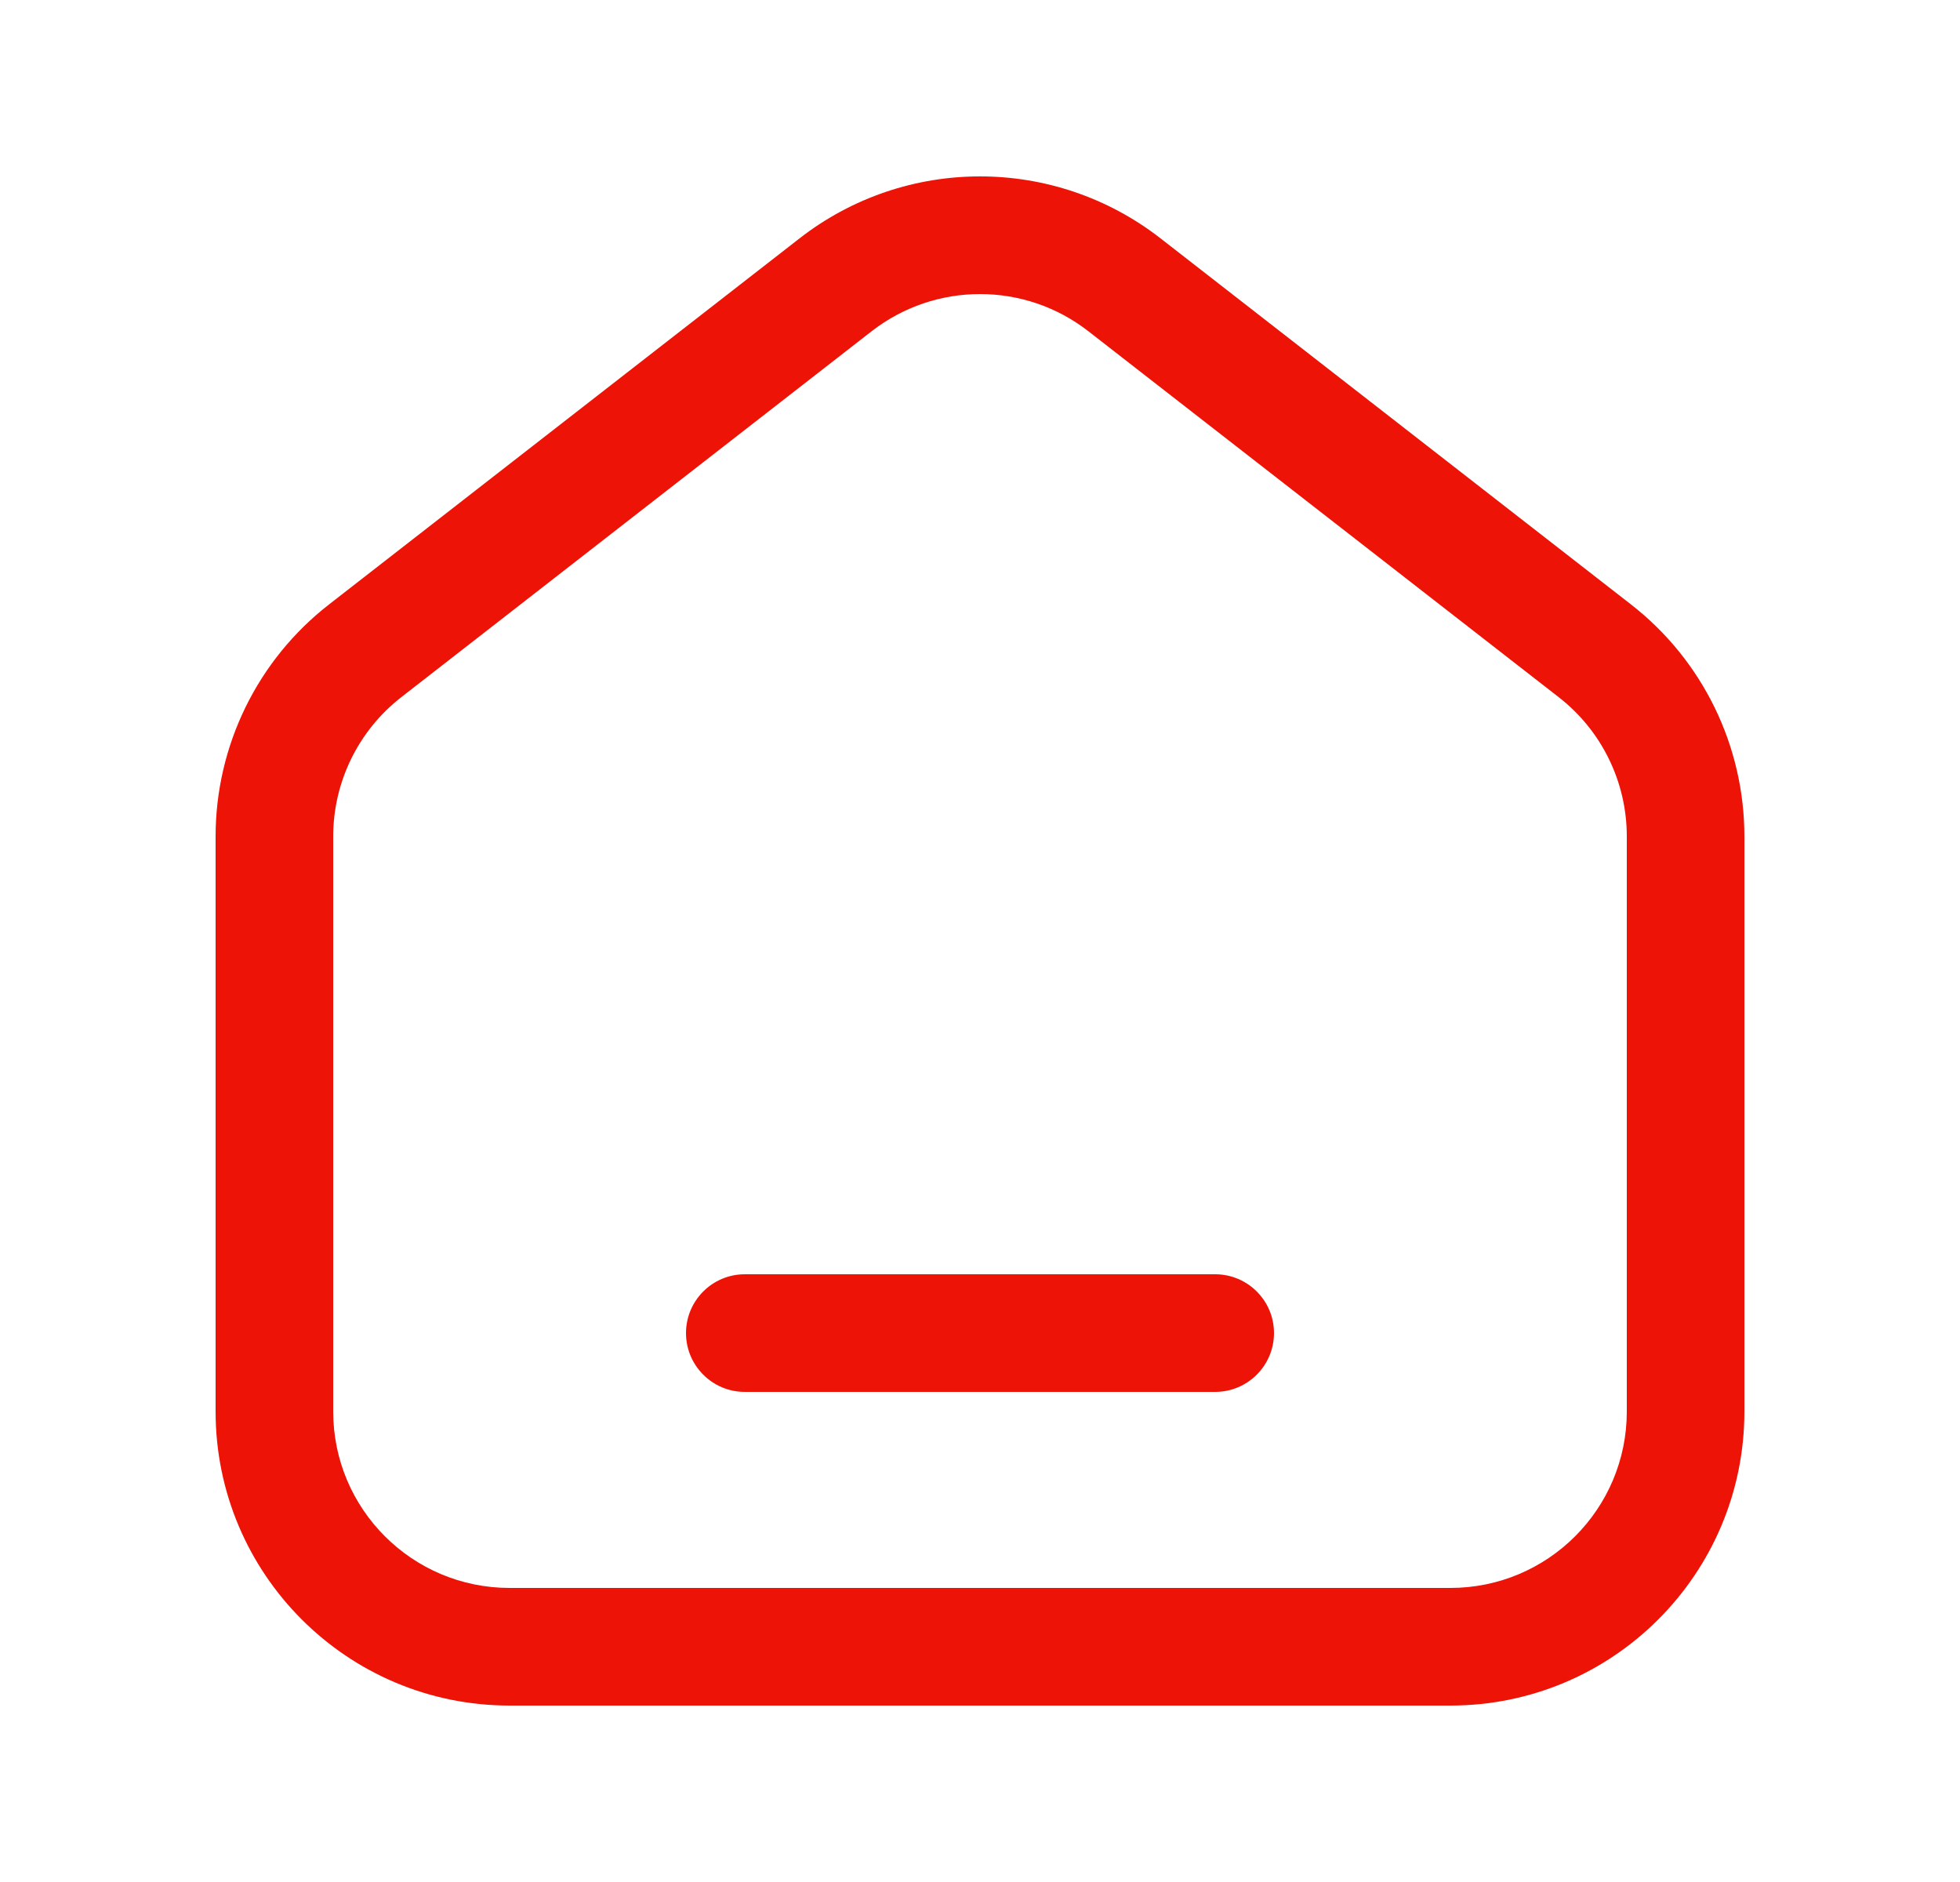 <svg width="25" height="24" viewBox="0 0 25 24" fill="none" xmlns="http://www.w3.org/2000/svg">
<path d="M9.5 16.25C9.086 16.25 8.75 16.586 8.75 17C8.75 17.414 9.086 17.75 9.5 17.75H15.5C15.914 17.75 16.25 17.414 16.25 17C16.25 16.586 15.914 16.25 15.5 16.25H9.5Z" fill="#ED1307"/>
<path fill-rule="evenodd" clip-rule="evenodd" d="M14.803 3.04C13.449 1.986 11.552 1.986 10.198 3.04L4.198 7.707C3.284 8.417 2.75 9.51 2.75 10.667V18C2.75 20.071 4.429 21.75 6.5 21.75H18.5C20.571 21.75 22.25 20.071 22.25 18V10.667C22.25 9.51 21.716 8.417 20.802 7.707L14.803 3.04ZM5.118 8.891L11.118 4.224C11.932 3.592 13.07 3.592 13.882 4.224L19.882 8.891C20.43 9.317 20.75 9.972 20.75 10.667V18C20.75 19.243 19.743 20.25 18.5 20.25H6.5C5.257 20.25 4.25 19.243 4.25 18V10.667C4.25 9.972 4.571 9.317 5.118 8.891Z" fill="#ED1307"/>
</svg>
